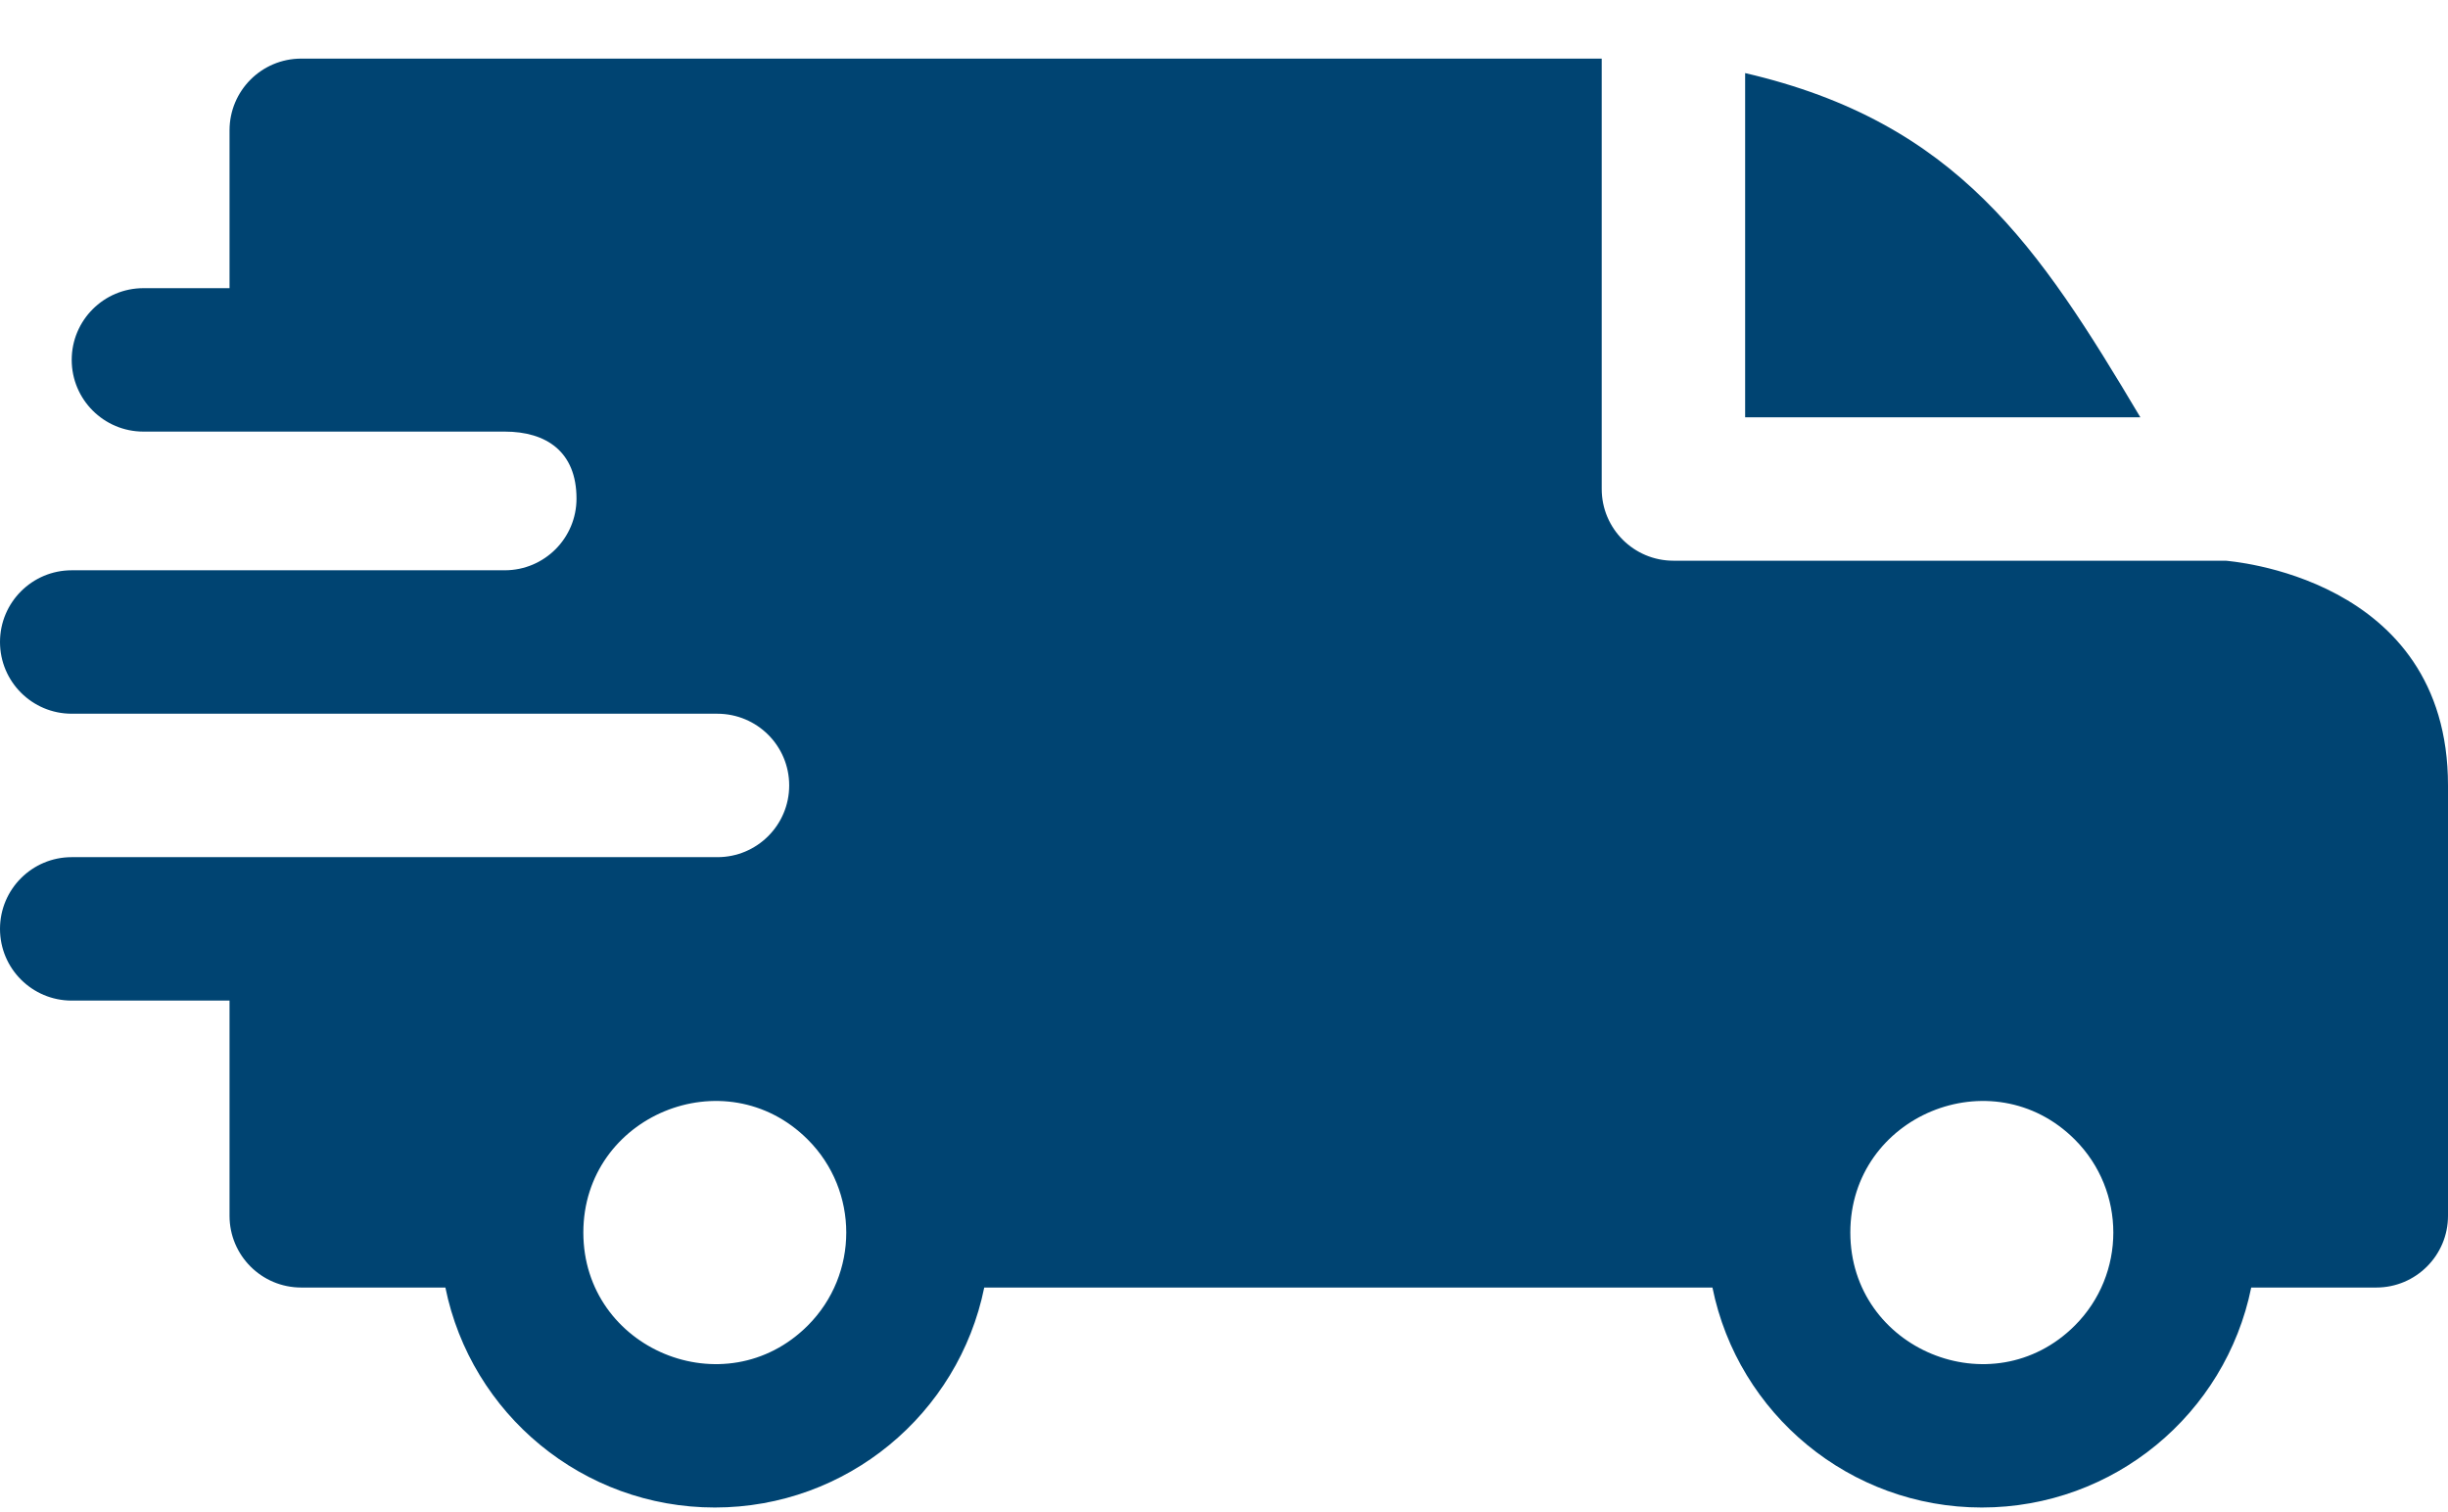 <svg width="34" height="21" viewBox="0 0 34 21" fill="none" xmlns="http://www.w3.org/2000/svg">
<path fill-rule="evenodd" clip-rule="evenodd" d="M24.238 1.015C27.186 1.699 28.314 3.422 29.727 5.795H24.238V1.015ZM7.011 5.994C7.588 5.994 8.007 6.273 8.007 6.924C8.007 7.473 7.563 7.918 7.014 7.92H0.996C0.446 7.92 0 8.366 0 8.916C0 9.466 0.446 9.912 0.996 9.912H9.961C10.516 9.912 10.961 10.358 10.961 10.908C10.961 11.458 10.515 11.904 9.965 11.904H0.996C0.446 11.904 0 12.35 0 12.9C0 13.451 0.446 13.896 0.996 13.896H3.188V16.885C3.188 17.435 3.633 17.881 4.184 17.881H6.186C6.543 19.639 8.096 20.936 9.928 20.936C11.759 20.936 13.313 19.639 13.67 17.881H23.784C24.14 19.639 25.694 20.936 27.525 20.936C29.357 20.936 30.91 19.639 31.267 17.881H33.004C33.554 17.881 34 17.435 34 16.885V10.908C34 7.986 30.917 7.792 30.914 7.787H23.242C22.692 7.787 22.246 7.341 22.246 6.791V0.814H4.184C3.633 0.814 3.188 1.26 3.188 1.811V4.002H1.992C1.442 4.002 0.996 4.448 0.996 4.998C0.996 5.548 1.442 5.994 1.992 5.994H7.011ZM28.817 15.826C29.53 16.539 29.53 17.696 28.817 18.409C27.67 19.556 25.699 18.74 25.699 17.117C25.699 15.495 27.67 14.679 28.817 15.826ZM11.219 15.826C11.932 16.539 11.932 17.696 11.219 18.409C10.072 19.556 8.102 18.74 8.102 17.117C8.102 15.495 10.072 14.679 11.219 15.826Z" fill="#004472"/>
</svg>
